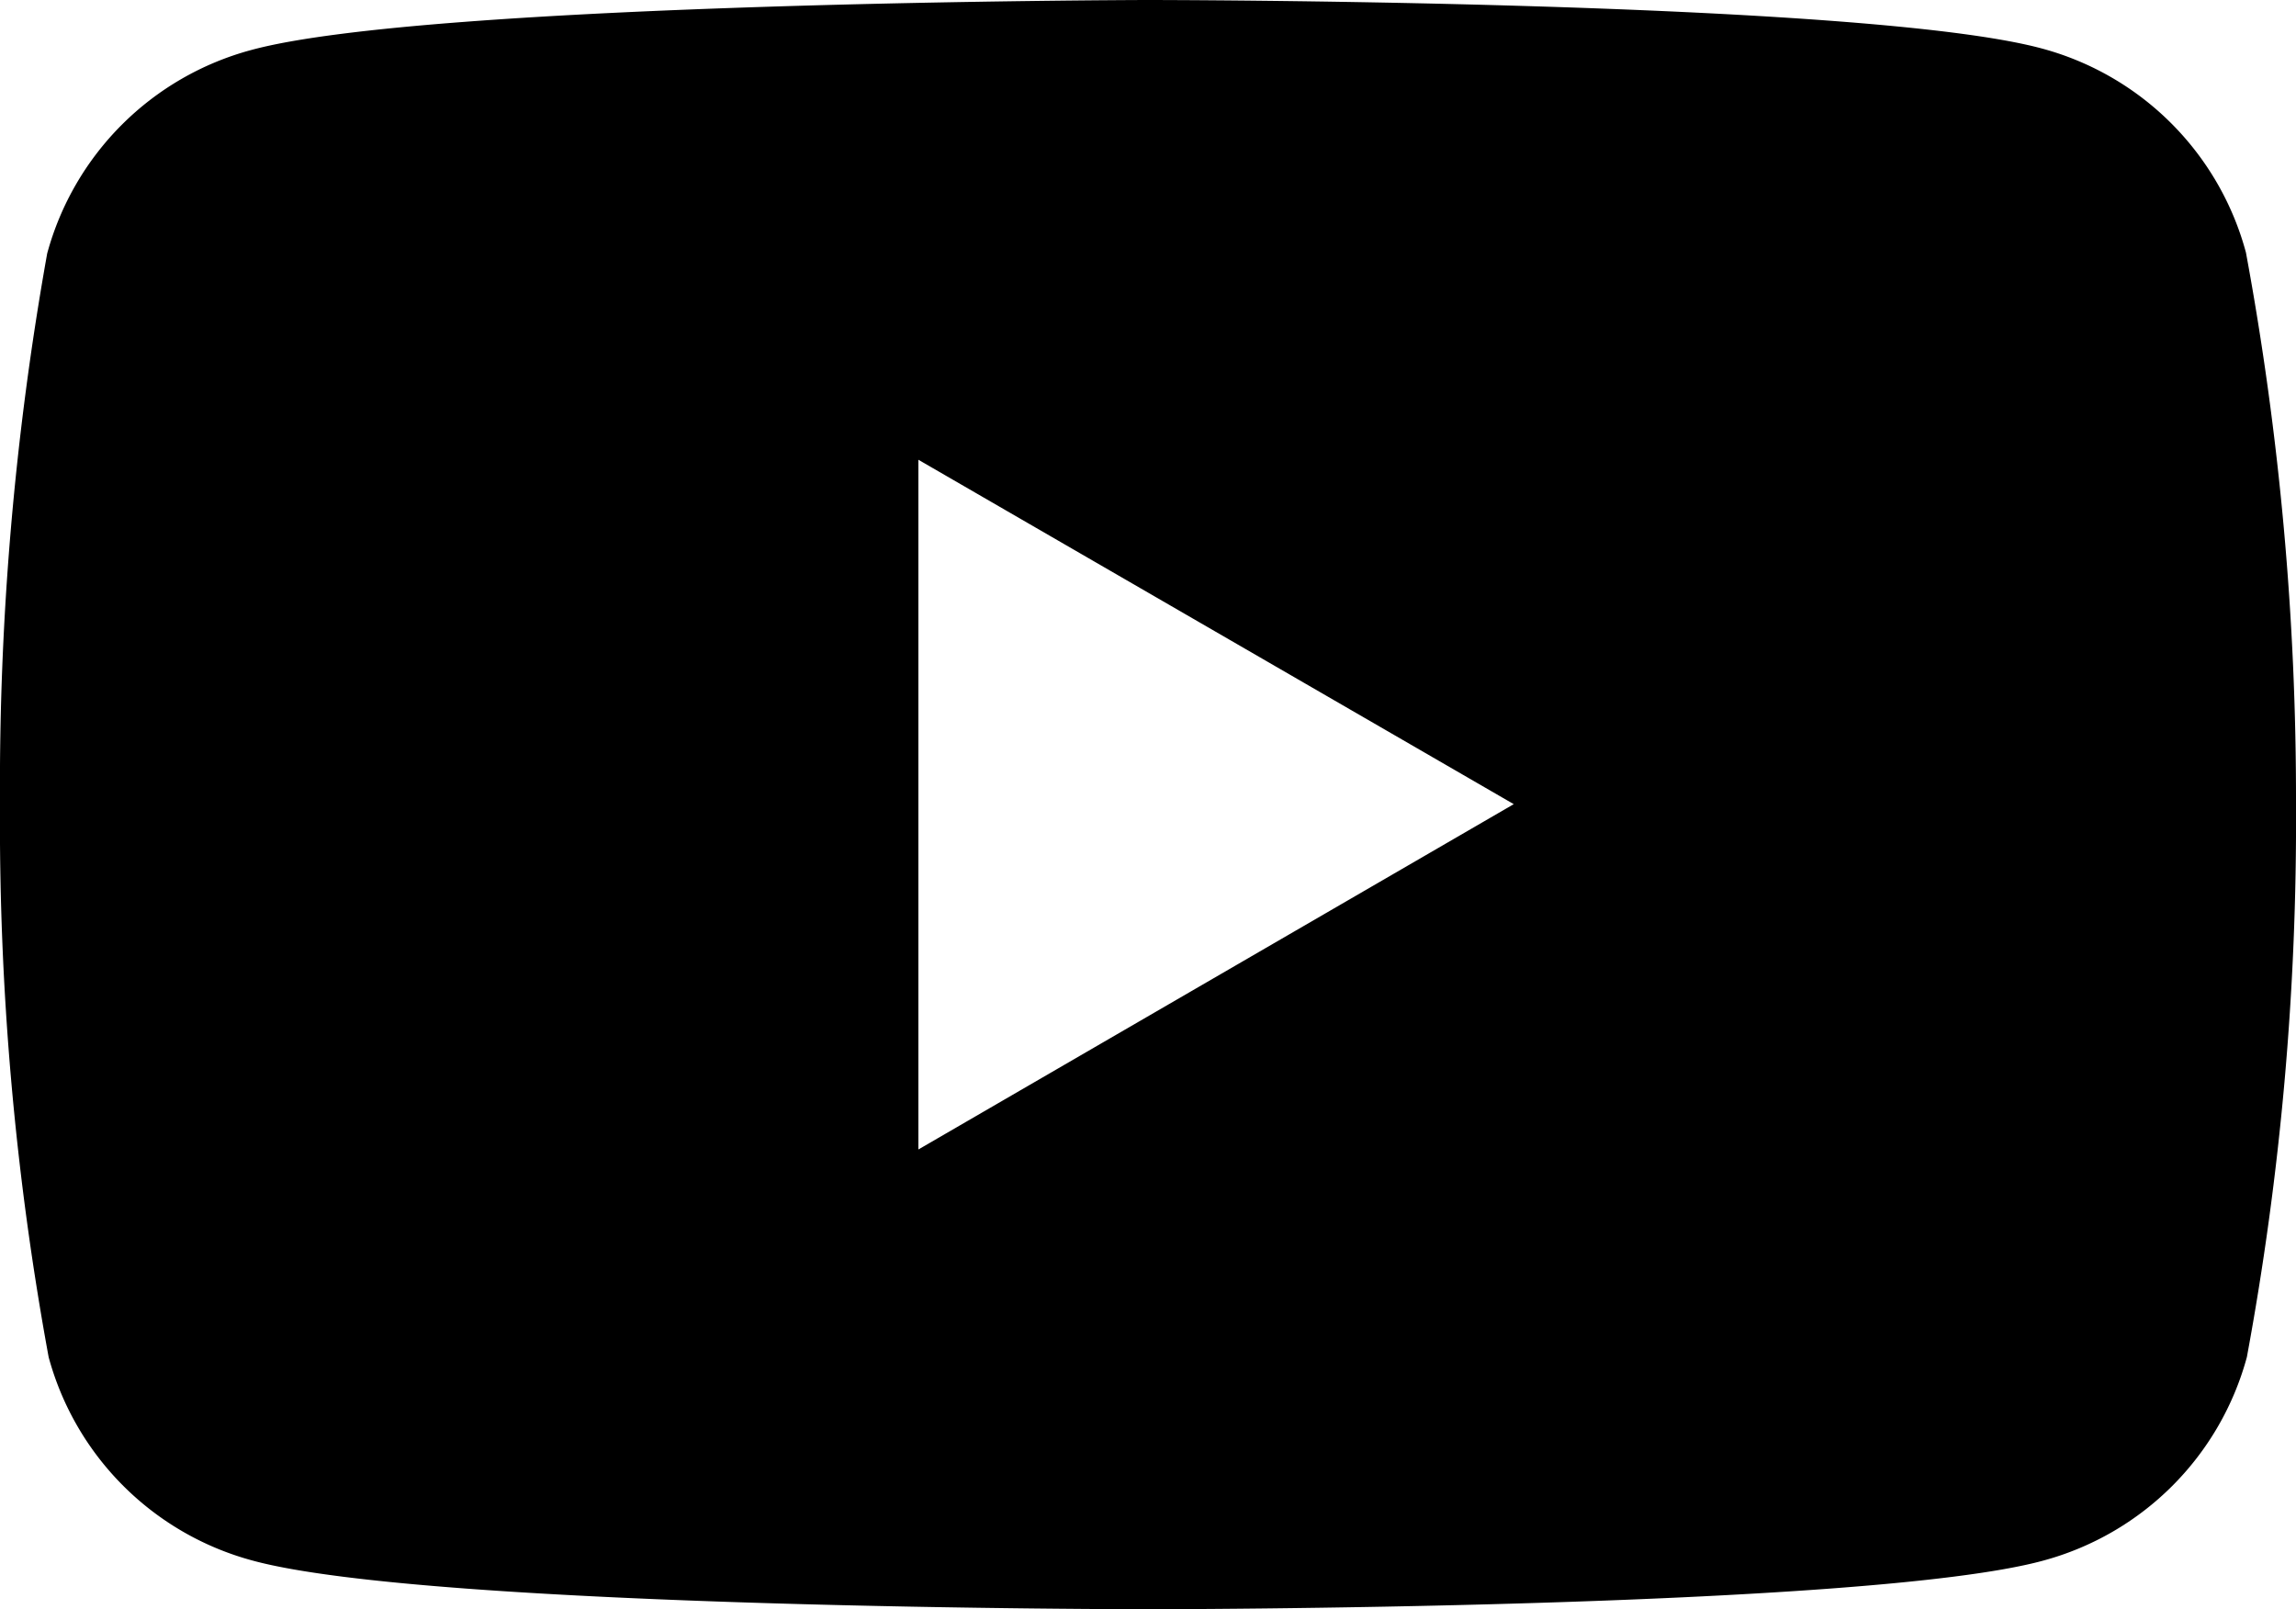 <svg xmlns="http://www.w3.org/2000/svg" viewBox="0 0 20 14.018">
  <path d="M19.564 2.2A2.519 2.519 0 0 0 17.792.424C16.239 0 9.987 0 9.987 0s-6.252.013-7.8.436A2.519 2.519 0 0 0 .411 2.208 26.316 26.316 0 0 0 0 7.009a25.722 25.722 0 0 0 .424 4.814A2.519 2.519 0 0 0 2.2 13.594c1.553.424 7.8.424 7.8.424s6.252 0 7.8-.424a2.519 2.519 0 0 0 1.772-1.772A25.648 25.648 0 0 0 20 7.009a26.119 26.119 0 0 0-.436-4.809ZM8 10.013V4.005l5.186 3Z" data-name="image (2)"/>
</svg>
